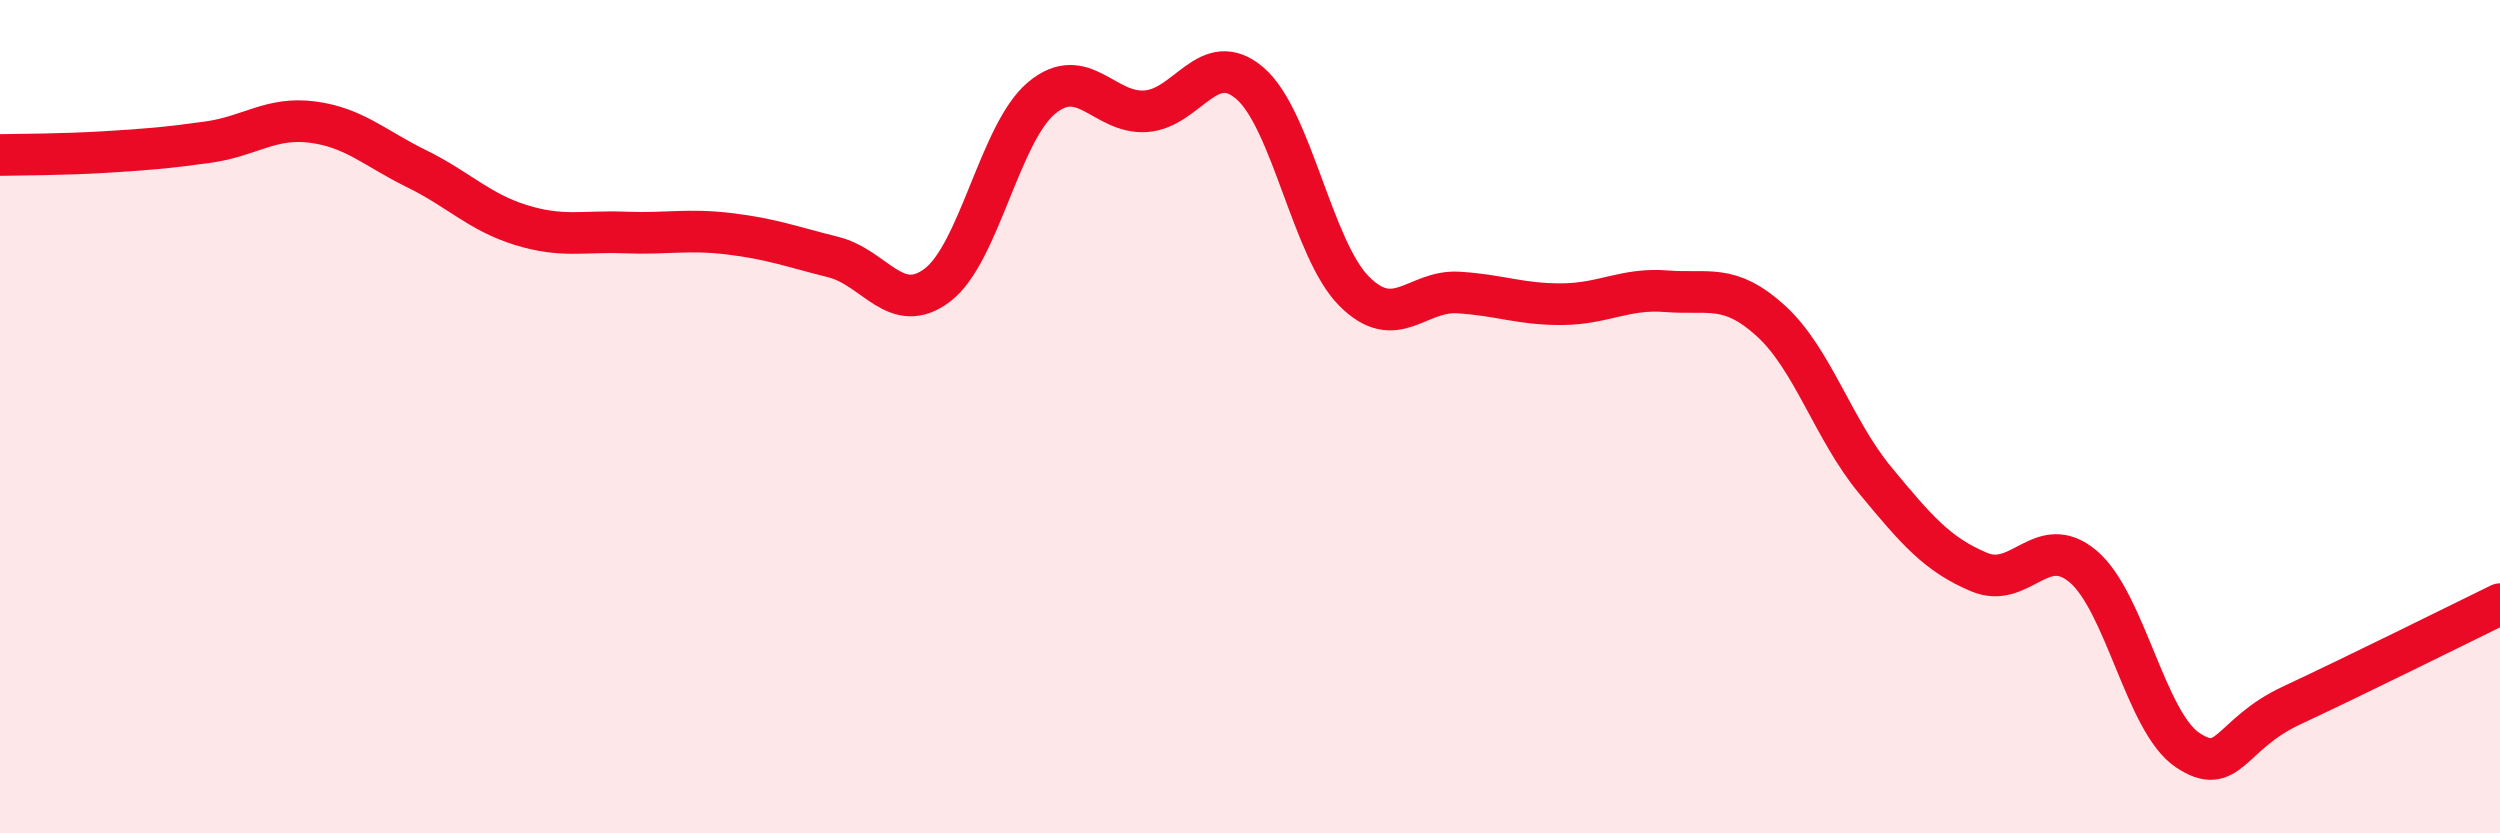 
    <svg width="60" height="20" viewBox="0 0 60 20" xmlns="http://www.w3.org/2000/svg">
      <path
        d="M 0,3.72 C 0.5,3.71 1.5,3.71 2.5,3.65 C 3.5,3.59 4,3.55 5,3.41 C 6,3.27 6.5,2.8 7.5,2.93 C 8.5,3.06 9,3.56 10,4.05 C 11,4.54 11.5,5.09 12.5,5.4 C 13.5,5.71 14,5.54 15,5.58 C 16,5.62 16.5,5.49 17.5,5.61 C 18.5,5.73 19,5.92 20,6.17 C 21,6.42 21.5,7.6 22.5,6.84 C 23.5,6.08 24,3.18 25,2.35 C 26,1.52 26.5,2.74 27.5,2.67 C 28.5,2.6 29,1.14 30,2 C 31,2.86 31.5,5.99 32.5,6.99 C 33.5,7.99 34,6.96 35,7.02 C 36,7.08 36.5,7.31 37.5,7.3 C 38.5,7.29 39,6.91 40,6.99 C 41,7.07 41.5,6.79 42.5,7.7 C 43.5,8.61 44,10.31 45,11.52 C 46,12.73 46.5,13.31 47.5,13.73 C 48.5,14.15 49,12.75 50,13.6 C 51,14.45 51.5,17.33 52.5,18 C 53.5,18.67 53.5,17.63 55,16.93 C 56.5,16.23 59,14.99 60,14.5L60 20L0 20Z"
        fill="#EB0A25"
        opacity="0.1"
        stroke-linecap="round"
        stroke-linejoin="round"
      />
      <path
        d="M 0,3.72 C 0.5,3.71 1.5,3.71 2.5,3.65 C 3.5,3.59 4,3.55 5,3.41 C 6,3.27 6.5,2.8 7.5,2.93 C 8.5,3.06 9,3.56 10,4.05 C 11,4.54 11.5,5.09 12.5,5.4 C 13.5,5.71 14,5.54 15,5.58 C 16,5.62 16.5,5.49 17.5,5.61 C 18.5,5.73 19,5.92 20,6.17 C 21,6.42 21.5,7.6 22.5,6.84 C 23.5,6.08 24,3.18 25,2.35 C 26,1.52 26.5,2.74 27.5,2.67 C 28.5,2.6 29,1.14 30,2 C 31,2.86 31.5,5.99 32.5,6.99 C 33.5,7.99 34,6.96 35,7.02 C 36,7.08 36.5,7.31 37.5,7.3 C 38.5,7.29 39,6.91 40,6.99 C 41,7.07 41.5,6.79 42.5,7.7 C 43.5,8.61 44,10.31 45,11.52 C 46,12.73 46.5,13.31 47.5,13.73 C 48.5,14.15 49,12.75 50,13.6 C 51,14.45 51.5,17.33 52.5,18 C 53.5,18.67 53.5,17.63 55,16.93 C 56.5,16.23 59,14.99 60,14.5"
        stroke="#EB0A25"
        stroke-width="1"
        fill="none"
        stroke-linecap="round"
        stroke-linejoin="round"
      />
    </svg>
  